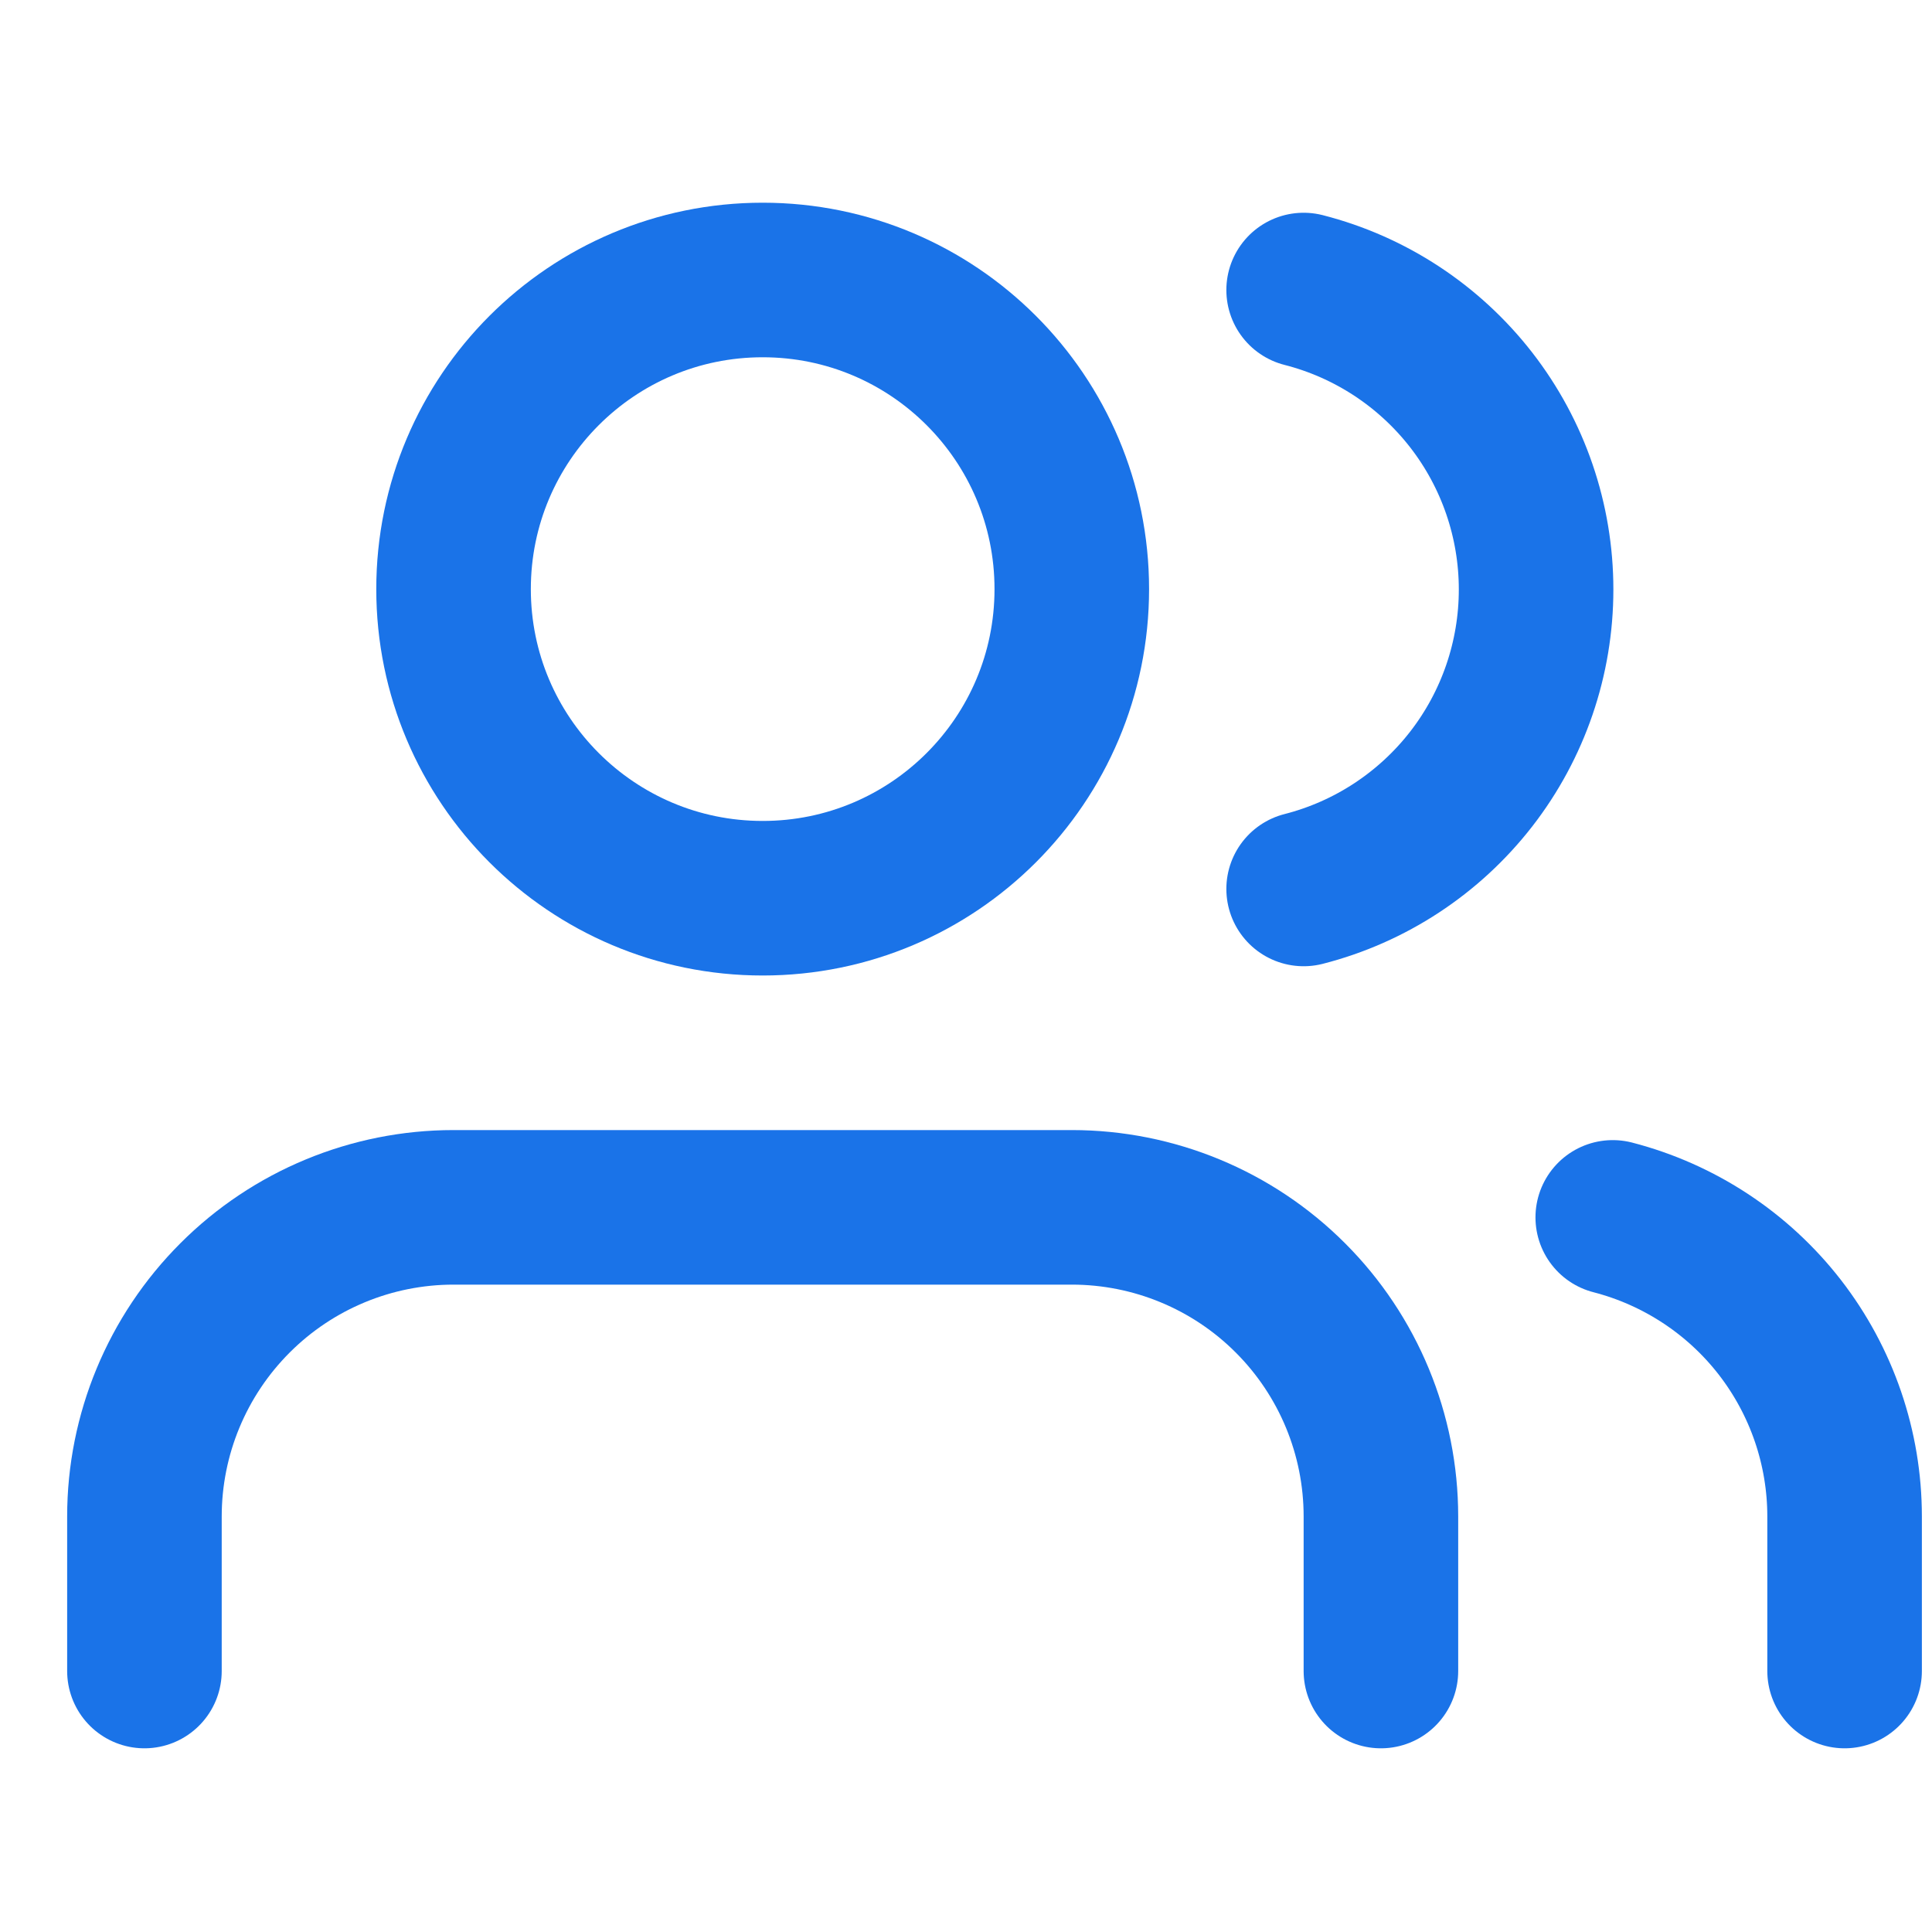 <svg width="25" height="25" viewBox="0 0 25 25" fill="none" xmlns="http://www.w3.org/2000/svg">
<path d="M17.869 21.623V19.623C17.869 18.562 17.448 17.545 16.698 16.795C15.948 16.044 14.93 15.623 13.869 15.623H5.869C4.809 15.623 3.791 16.044 3.041 16.795C2.291 17.545 1.869 18.562 1.869 19.623V21.623" stroke="#1A73E8" stroke-width="2" stroke-linecap="round" stroke-linejoin="round"/>
<path d="M9.869 11.623C12.079 11.623 13.869 9.832 13.869 7.623C13.869 5.414 12.079 3.623 9.869 3.623C7.66 3.623 5.869 5.414 5.869 7.623C5.869 9.832 7.66 11.623 9.869 11.623Z" stroke="#1A73E8" stroke-width="2" stroke-linecap="round" stroke-linejoin="round"/>
<path d="M23.869 21.623V19.623C23.869 18.737 23.574 17.876 23.031 17.175C22.488 16.475 21.727 15.975 20.869 15.753" stroke="#1A73E8" stroke-width="2" stroke-linecap="round" stroke-linejoin="round"/>
<path d="M16.869 3.753C17.73 3.973 18.492 4.474 19.037 5.175C19.582 5.877 19.877 6.74 19.877 7.628C19.877 8.516 19.582 9.379 19.037 10.081C18.492 10.782 17.73 11.283 16.869 11.503" stroke="#1A73E8" stroke-width="2" stroke-linecap="round" stroke-linejoin="round"/>
</svg>
